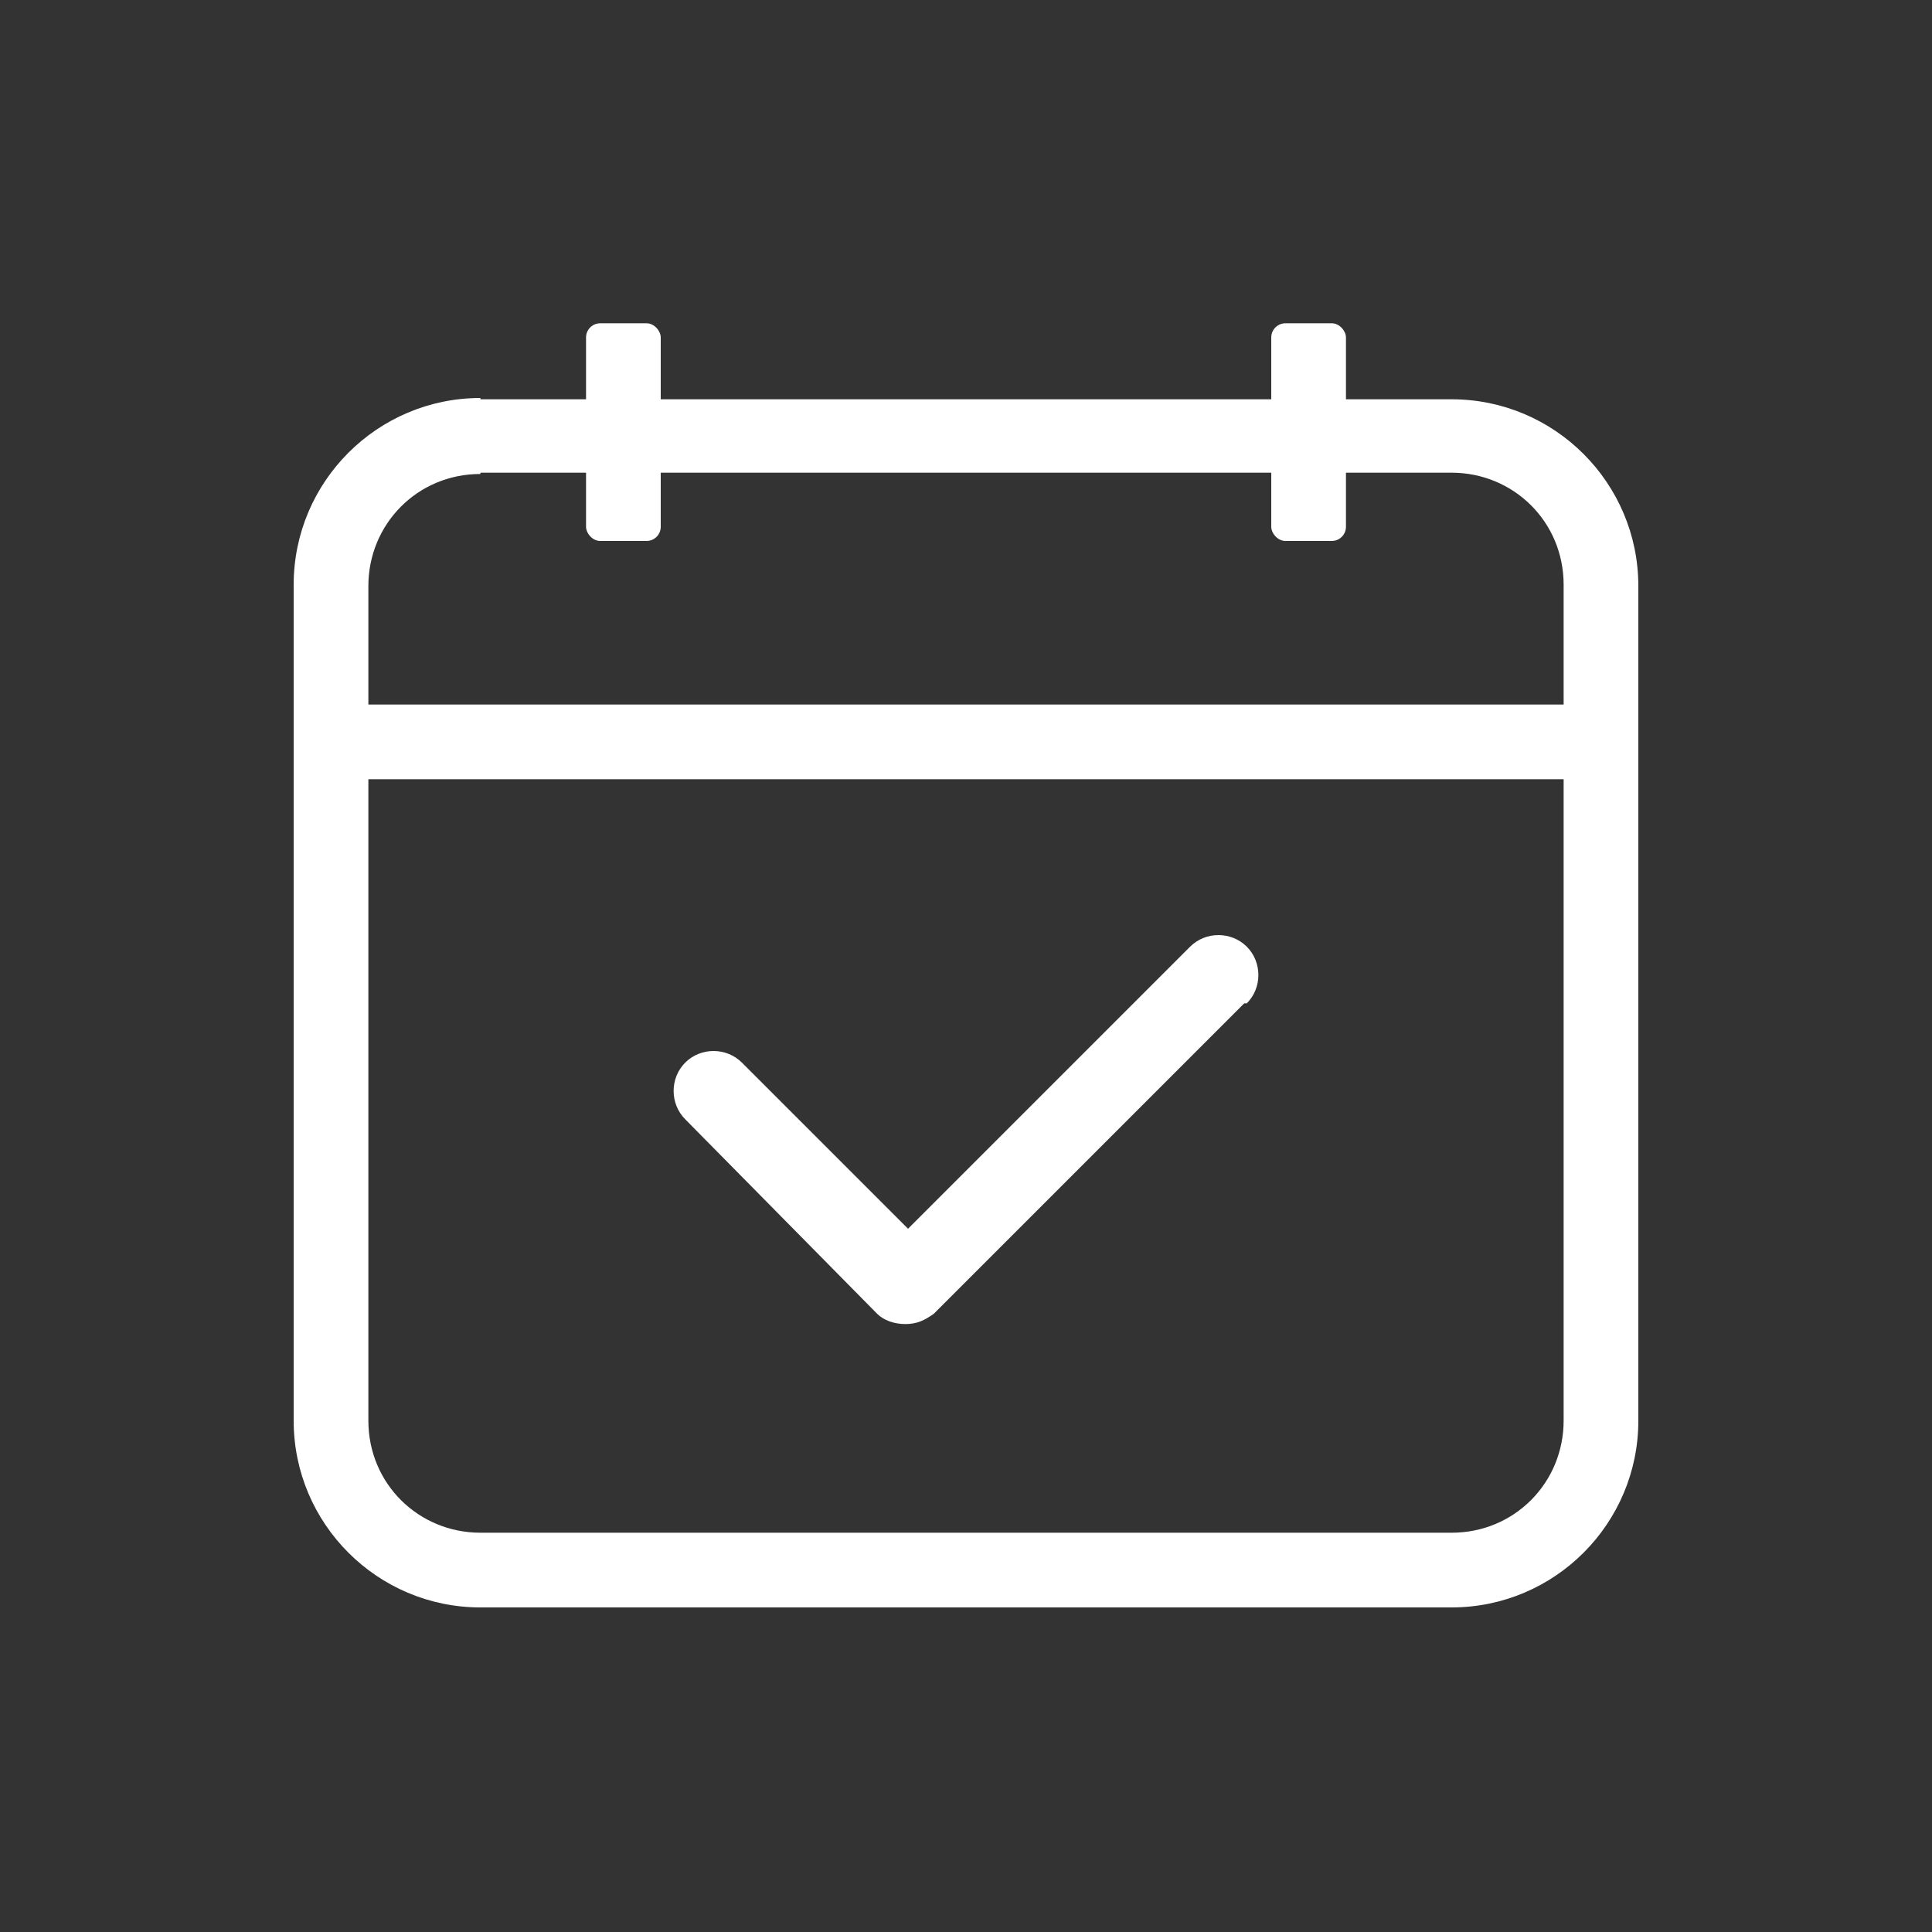 <?xml version="1.0" encoding="UTF-8"?>
<svg id="Layer_1" xmlns="http://www.w3.org/2000/svg" version="1.1" viewBox="0 0 150 150">
  <rect x="0" y="0" width="150" height="150" fill="#333333" stroke="none"/>
  <!-- Generator: Adobe Illustrator 30.1.0, SVG Export Plug-In . SVG Version: 2.1.1 Build 136)  -->
  <defs>
    <style>
      .st0 {
        fill: #fff;
      }
    </style>
  </defs>
  <path class="st0" d="M96.8,77.9c1.2-1.2,1.2-3.2,0-4.4-1.2-1.2-3.2-1.2-4.4,0l-21.9,21.9-12.9-12.9c-1.2-1.2-3.2-1.2-4.4,0-1.2,1.2-1.2,3.2,0,4.4l14.9,15.1c.5.5,1.3.8,2.2.8s1.5-.3,2.2-.8l24.1-24.1h.2Z"/>
  <path class="st0" d="M37.3,30.9c-8,0-14.5,6.5-14.5,14.5v64.9c0,8,6.5,14.5,14.5,14.5h75.4c8,0,14.5-6.5,14.5-14.5V45.5c0-8-6.5-14.5-14.5-14.5,0,0-75.4,0-75.4,0ZM37.3,36.7h75.4c4.8,0,8.7,3.8,8.7,8.7v64.9c0,4.8-3.8,8.7-8.7,8.7H37.3c-4.8,0-8.7-3.8-8.7-8.7V45.5c0-4.8,3.8-8.7,8.7-8.7h0Z"/>
  <path class="st0" d="M122,60.5v-5.8H28v5.8h94Z"/>
  <g>
    <rect class="st0" x="45.5" y="25.1" width="5.8" height="16.9" rx="1.1" ry="1.1"/>
    <rect class="st0" x="98.7" y="25.1" width="5.8" height="16.9" rx="1.1" ry="1.1"/>
  </g>
</svg>